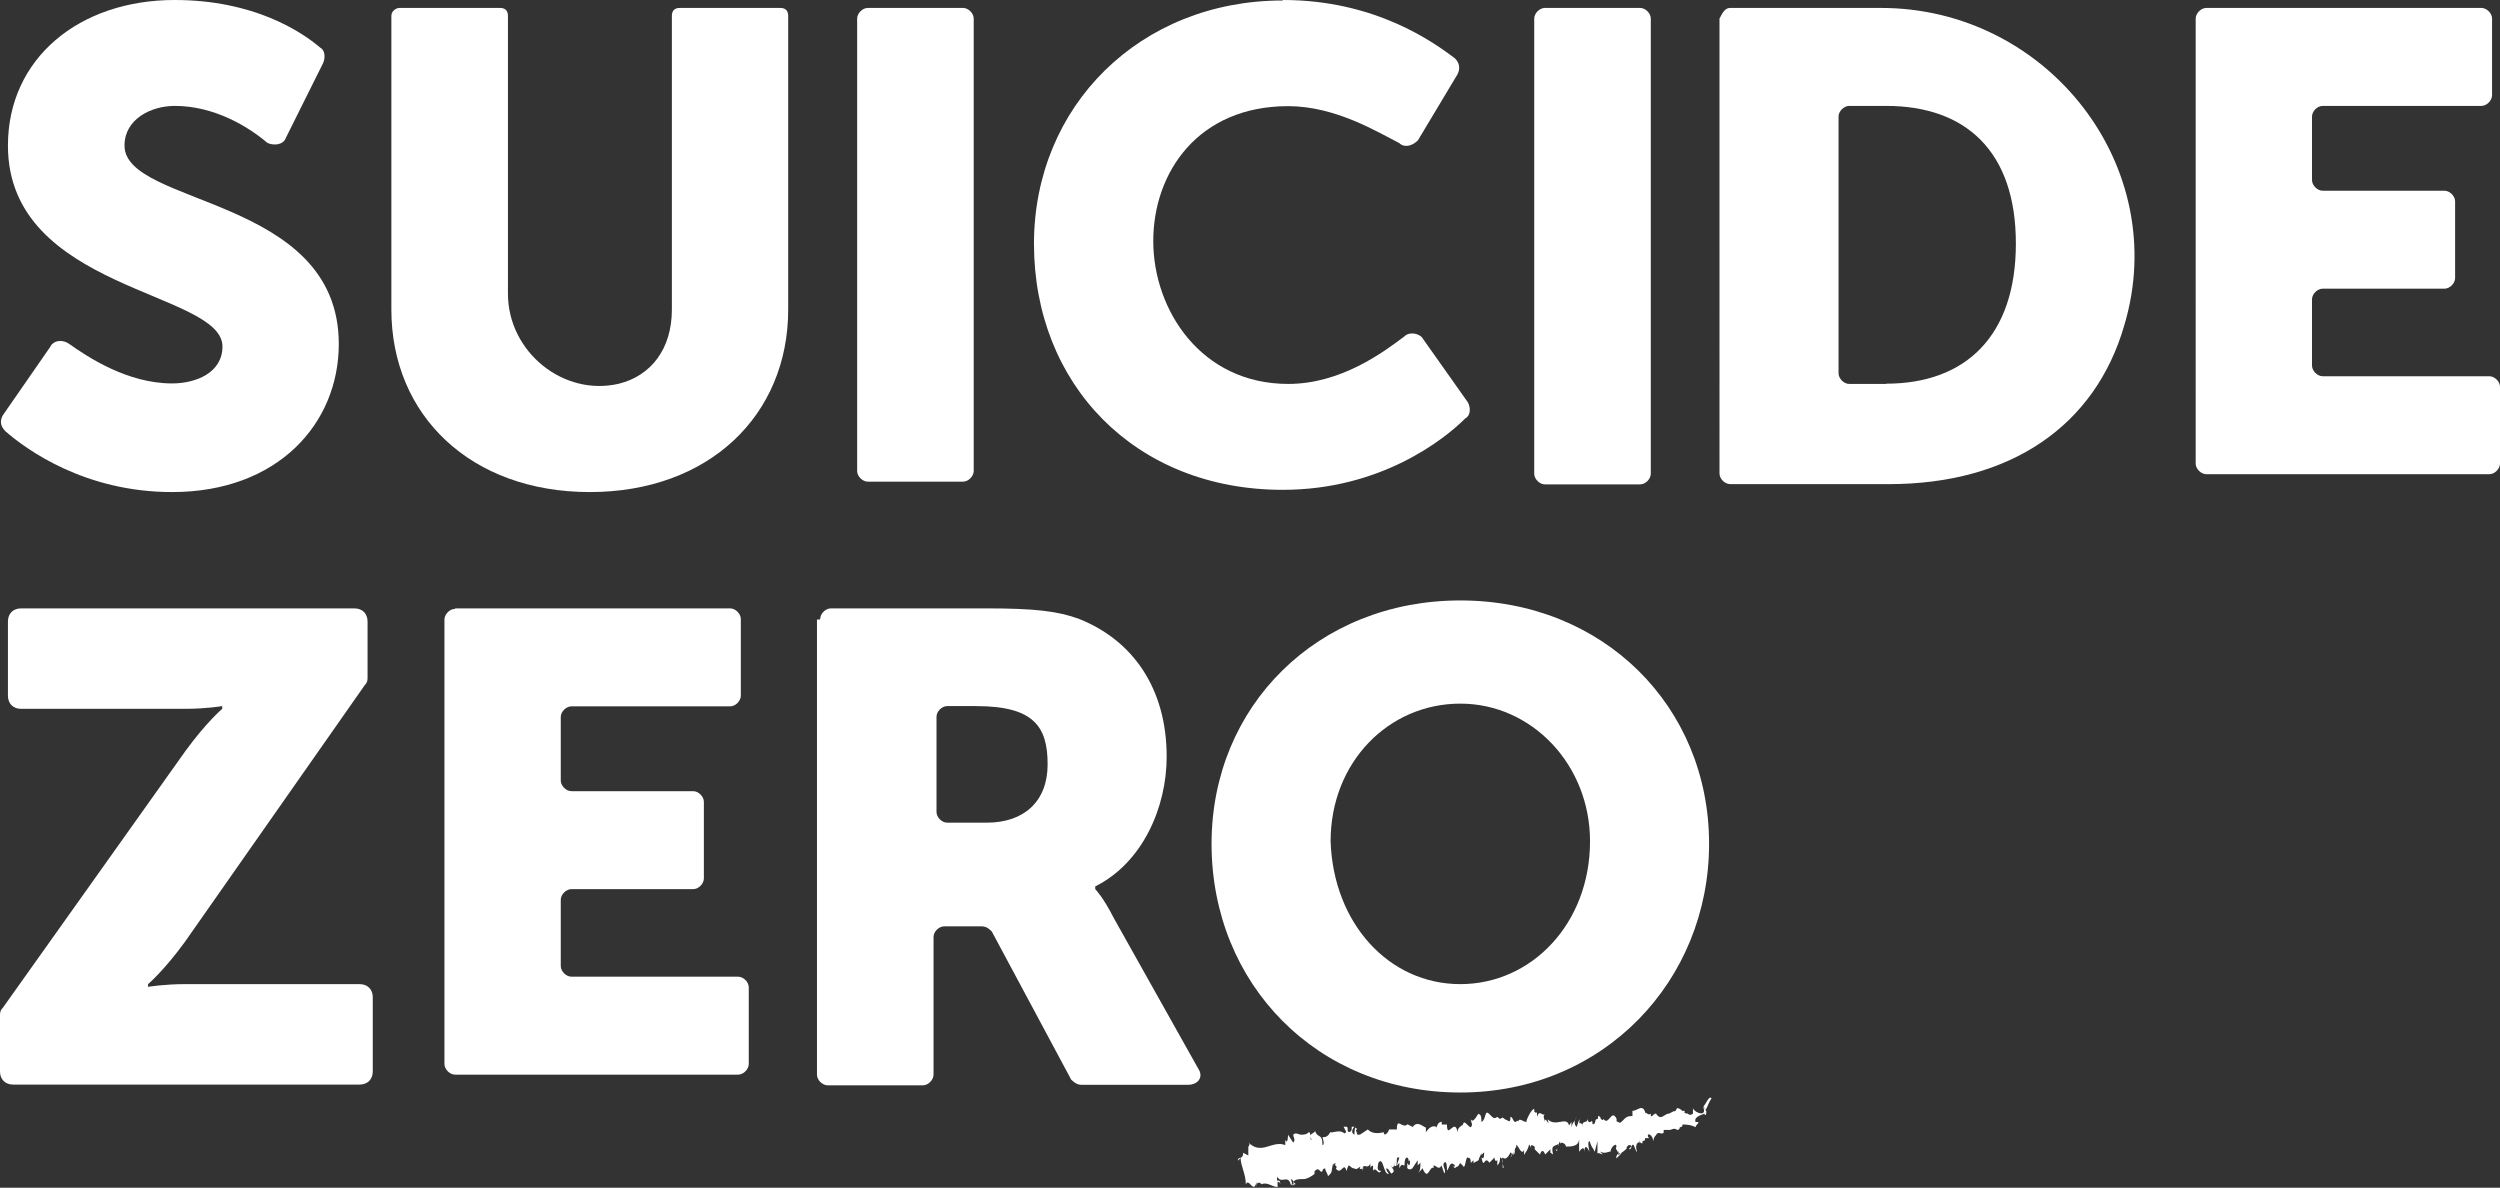 <?xml version="1.0" encoding="UTF-8"?> <svg xmlns="http://www.w3.org/2000/svg" id="Lager_2" viewBox="0 0 100.8 47.89"><rect x="0" y="0" width="100.8" height="47.89" fill="#333333" stroke="none"/><defs><style>.cls-1{fill:#fff;stroke-width:0px;}</style></defs><g id="Lager_1-2"><path class="cls-1" d="m2.03,13.97c.11-.21.43-.32.75-.11.75.53,2.35,1.6,4.16,1.6.96,0,2.03-.43,2.03-1.49C8.96,11.73.32,11.73.32,5.87c0-3.52,2.88-5.87,6.72-5.87,3.2,0,5.12,1.28,5.87,1.92.21.11.21.43.11.64l-1.49,2.99c-.11.32-.53.32-.75.21-.75-.64-2.13-1.49-3.73-1.49-.96,0-2.03.53-2.03,1.6,0,2.45,8.64,2.03,8.64,8,0,3.2-2.45,5.97-6.72,5.97-3.52,0-5.87-1.71-6.72-2.45C0,17.17,0,16.96.11,16.75l1.92-2.77Z"></path><path class="cls-1" d="m16.11.32h4.05c.21,0,.32.11.32.32v11.2c0,2.35,2.24,4.16,4.48,3.63,1.28-.32,2.13-1.39,2.13-2.99V.64c0-.21.11-.32.32-.32h4.05c.21,0,.32.11.32.32v11.84c0,4.27-3.2,7.36-8,7.36s-8-3.09-8-7.36V.64c0-.21.21-.32.32-.32Z"></path><path class="cls-1" d="m34.99.32h3.84c.21,0,.43.21.43.43v18.24c0,.21-.21.43-.43.43h-3.84c-.21,0-.43-.21-.43-.43V.75c0-.21.21-.43.43-.43Z"></path><path class="cls-1" d="m51.73,0c3.73,0,6.08,1.71,6.93,2.35.21.21.21.43.11.64l-1.6,2.67c-.21.21-.53.32-.75.11-.85-.43-2.56-1.49-4.48-1.49-3.63,0-5.44,2.67-5.44,5.44s1.92,5.76,5.44,5.76c2.13,0,3.84-1.28,4.69-1.92.21-.21.64-.11.75.11l1.81,2.56c.11.21.11.53-.11.64-.85.85-3.41,2.88-7.36,2.88-5.97,0-10.03-4.27-10.03-9.92,0-5.55,4.27-9.81,10.03-9.81Z"></path><path class="cls-1" d="m62.29.32h3.84c.21,0,.43.21.43.43v18.35c0,.21-.21.43-.43.43h-3.84c-.21,0-.43-.21-.43-.43V.75c0-.21.21-.43.43-.43Z"></path><path class="cls-1" d="m69.76.32h6.08c6.72,0,11.73,6.4,9.81,12.8-1.17,4.05-4.59,6.4-9.49,6.4h-6.4c-.21,0-.43-.21-.43-.43V.75c.11-.21.21-.43.43-.43Zm6.29,15.15c3.2,0,5.23-1.92,5.23-5.65s-2.03-5.55-5.23-5.55h-1.49c-.21,0-.43.21-.43.43v10.35c0,.21.21.43.43.43h1.49Z"></path><path class="cls-1" d="m88.96.32h11.09c.21,0,.43.21.43.43v3.09c0,.21-.21.43-.43.43h-6.4c-.21,0-.43.21-.43.43v2.56c0,.21.21.43.43.43h4.91c.21,0,.43.21.43.43v3.09c0,.21-.21.43-.43.43h-4.91c-.21,0-.43.21-.43.43v2.67c0,.21.21.43.43.43h6.72c.21,0,.43.21.43.43v3.09c0,.21-.21.43-.43.43h-11.41c-.21,0-.43-.21-.43-.43V.75c0-.21.21-.43.43-.43Z"></path><path class="cls-1" d="m0,40.96c0-.11,0-.21.11-.32l7.36-10.35c.85-1.17,1.49-1.71,1.49-1.71v-.11s-.64.11-1.49.11H.85c-.32,0-.53-.21-.53-.53v-2.99c0-.32.21-.53.53-.53h13.44c.32,0,.53.21.53.53v2.24c0,.11,0,.21-.11.32l-7.25,10.35c-.85,1.17-1.49,1.71-1.49,1.71v.11s.64-.11,1.49-.11h7.04c.32,0,.53.21.53.53v2.99c0,.32-.21.53-.53.53H.53c-.32,0-.53-.21-.53-.53v-2.24Z"></path><path class="cls-1" d="m18.35,24.53h11.09c.21,0,.43.21.43.43v3.09c0,.21-.21.43-.43.43h-6.4c-.21,0-.43.21-.43.43v2.56c0,.21.21.43.43.43h4.91c.21,0,.43.21.43.43v3.09c0,.21-.21.43-.43.43h-4.91c-.21,0-.43.21-.43.43v2.67c0,.21.21.43.43.43h6.72c.21,0,.43.21.43.43v3.09c0,.21-.21.43-.43.43h-11.41c-.21,0-.43-.21-.43-.43v-17.92c0-.21.21-.43.43-.43Z"></path><path class="cls-1" d="m33.07,24.96c0-.21.21-.43.43-.43h6.29c1.92,0,2.88.11,3.73.43,2.13.85,3.52,2.77,3.52,5.55,0,2.03-.96,4.27-2.88,5.23v.11s.32.32.75,1.17l3.41,6.08c.21.32,0,.64-.43.64h-4.27c-.21,0-.32-.11-.43-.21l-3.2-5.97c-.11-.11-.21-.21-.43-.21h-1.49c-.21,0-.43.21-.43.43v5.55c0,.21-.21.43-.43.43h-3.84c-.21,0-.43-.21-.43-.43v-18.35h.11Zm6.72,8.21c1.49,0,2.45-.85,2.45-2.35s-.53-2.35-2.88-2.35h-1.17c-.21,0-.43.21-.43.43v3.84c0,.21.21.43.43.43,0,0,1.6,0,1.6,0Z"></path><path class="cls-1" d="m58.88,24.21c5.76,0,10.03,4.27,10.03,9.81s-4.27,10.03-10.03,10.03-10.03-4.37-10.03-10.03c0-5.55,4.27-9.81,10.03-9.81Zm0,15.47c2.88,0,5.23-2.45,5.23-5.76,0-3.09-2.35-5.55-5.23-5.55s-5.23,2.35-5.23,5.55c.11,3.31,2.35,5.76,5.23,5.76Z"></path><path class="cls-1" d="m68.69,44.69c.11.32-.32.21-.43,0v.21h0s-.11.11-.21,0c0,0-.21,0-.11-.11h-.11q-.11-.11-.21-.11s-.11.21-.11.11l-.21.11h0c-.21,0-.32.32-.53,0-.11,0-.11.11-.21.11v-.11c-.11.11-.21-.11-.21,0-.11-.43-.32-.11-.53-.11v.21c-.11,0-.21,0-.32.11l-.11.11c-.11.11-.11,0-.21,0v-.11c-.21-.43-.32.32-.53,0,0,.11-.11,0-.11,0h0s0-.11-.11-.11v.11s-.11,0-.11.11v-.21h0c0-.11,0,.11,0,.21,0,0,0,.11-.11.11,0-.32-.11.11-.21-.21,0,.21-.21,0-.21.32v-.11s-.11-.11-.11,0v-.21l-.11.32c-.11-.11-.11-.21,0-.43-.11.32-.11.11-.21.43v-.21s-.11.21-.11.11c-.11-.32-.53.11-.85-.21.11.43-.11-.21-.11.11,0-.11-.11-.21,0-.32-.11.11-.21-.21-.32.11v-.21s0,.11-.11,0v-.11c-.11,0-.32.43-.32.53-.11,0-.32-.21-.32,0,0-.11-.11,0-.11,0-.11,0-.11-.21-.21-.21h0c0,.32-.11.11-.21.11h0c-.21-.21-.11.11-.32-.11,0,0-.11.11-.21,0l-.11-.11c-.21-.21-.11.21-.32.32,0-.11,0-.32-.11-.32,0-.11-.21.43-.32.21,0,.11.11.21,0,.32-.11,0-.32-.43-.32,0v-.11c-.11.11-.21.11-.21.32-.11-.64-.43.32-.43-.32h-.21v-.11c-.11,0-.21.11-.21.32v-.11q-.21-.11-.43.21v-.21c0,.11-.32-.32-.53,0l-.21-.11c-.21.21-.43-.32-.43.21h-.32c0,.11-.21.32-.21.11q-.43.11-.64-.11l-.32.21h-.11c0-.11-.11-.21,0-.21-.11-.21-.11.11-.11.21-.21-.11,0-.32,0-.32h-.11c0,.11,0,.21-.11.21s0-.21-.11-.21h-.11l.11.21c-.11.11-.11,0,0,.21-.11-.43-.64-.11-.64-.21-.11.21-.21.21-.32.21,0,0,.11.32,0,.32,0-.53-.21-.21-.32-.64.11.21-.32.11-.11.43-.11,0,0-.21-.11-.32-.11.11-.21.11-.32.11s-.21-.11-.32,0c0,.11.11.21,0,.32l-.21-.32s0,.43-.11.21v.21c-.53-.21-.96.43-1.49-.11.11.11,0,.11,0,.21v.32l-.21-.11c0,.32-.21.11-.21.32l.11-.11c0,.32.21.64.21,1.07.11-.32.32.43.43-.11v.21c0-.21.11-.21.21-.11h0c.21-.11.43.11.64.11v-.21c.11,0,.11.11.11.11,0-.32-.21,0-.11-.32.11.32.43-.11.53.32.11,0,0-.21,0-.21v.11-.11c.11,0,.11.11.11.21h-.11c.11.11.21-.11.21,0l-.11-.11c.11-.11.21-.11.43-.11.11,0,.32-.11.43-.21v-.11c.21-.21.21.11.32,0h0c0-.11.11-.11.11-.11,0,.11.11.21.11.32.21-.21.11-.11.21-.53v.11q0-.11.11-.11c-.11.11.11.11,0,.21.21.32.32-.32.43.11.11-.43.11-.11.32-.11h0c.11.11.32-.21.21,0,.11.11.21-.21.11.11,0-.43.21,0,.32-.32v.21s0-.11.11-.11v.21c.11-.21.21.21.32,0-.21,0-.11-.21-.11-.32.21-.32.21.53.43.43,0,0-.11-.11-.11-.21.11,0,.11.11.21.21.21-.11,0-.21,0-.32.11.21.11-.11.11-.21v.21c.21.11,0-.43.21-.32l-.11.32.11-.11v.21c.11-.21.11-.11.21-.11,0-.11,0-.32.11-.32.11.11,0,.21.11.11,0,.11,0,.32-.11.11v.21c.11.11.21,0,.21,0h0l.21-.32v.21l.11-.11c0,.21,0,.32-.11.43l.21-.21c0,.11.11.21.11.21.11.11.21-.32.32-.21v-.11c.11,0,.21.21.32,0l.11.32c.11-.11-.11-.32,0-.43.11-.11.11.21.11.32.11-.11.11-.43.32-.21,0,.11-.11,0-.11,0l.11.11c.11-.11.11,0,.21-.21l.11.11h0c.11.21.11-.43.21-.32.11,0,.11.11.11.21l.11-.11v.11l.21-.11h0c0-.11.11-.21.11-.32v.11l.11-.11c0,.11,0,.32-.11.21.11.53.11-.11.32.21l.21-.21c0,.21.11.11.11.11v.21c.11-.11.11-.21.11-.32.11,0,.11.21.11.43.11,0-.11-.32,0-.43.11.11.21,0,.32-.21.11.11,0,.11,0,.21l.11-.21v.11c.11-.11,0-.21.11-.32,0-.32.21.43.32.11v.21c.11-.21.11-.11.21-.43l.11.21c-.11-.21,0-.21.11-.11v-.11.11-.11.32-.11l.21.21c.11-.32.21,0,.21,0l.21-.21c0,.21,0,.11.11.21-.11-.43.11-.32.21-.43,0,.11,0,.32-.11.21.11.32.11-.53.21-.21h0c0-.11.21,0,.21.11h0c.21,0,.53,0,.53-.32v.53s.21-.32.21,0c0,0,0-.43.21,0,0,0-.11-.43,0-.43.11.32.11.21.21.43v-.53.53l.11-.43v.53c0-.11.11,0,.21,0l-.11-.11c.21.11.32,0,.43,0,0-.21.32-.43.21-.11.11.11,0,.11.11.11,0,.11,0,.21-.11.21,0,0,.32-.21.43-.32h0c0-.11.11-.21.21-.11l-.11.11c.11.11.11-.32.21-.11,0,0,.11.32.11.21-.11-.32.11-.43.11-.32v-.21h0c0,.11,0,.21.11.21,0-.21.11,0,.11-.21h.11c.11,0,0,0,0-.11h0c0-.11.21,0,.21.21,0,.11,0-.11.11-.21.11-.21.21,0,.32-.11h0v-.11h.43-.21c.11,0,.21-.11.32,0,0,0,.11,0,.11-.11q.11,0,.11-.11c.11,0,.32,0,.53.11,0-.11.11-.11.11-.21h-.11c-.11-.21.32-.32.32-.32,0-.11.11.21.11-.11l-.11-.21c.11-.11.21-.43.32-.32-.21.32-.21.64-.32.32Zm-8.85,2.45c0-.32,0-.21,0,0,0-.11,0,.11,0,0Zm5.33-.43c0-.21.11-.21.21-.21l-.21.21Z"></path></g></svg> 